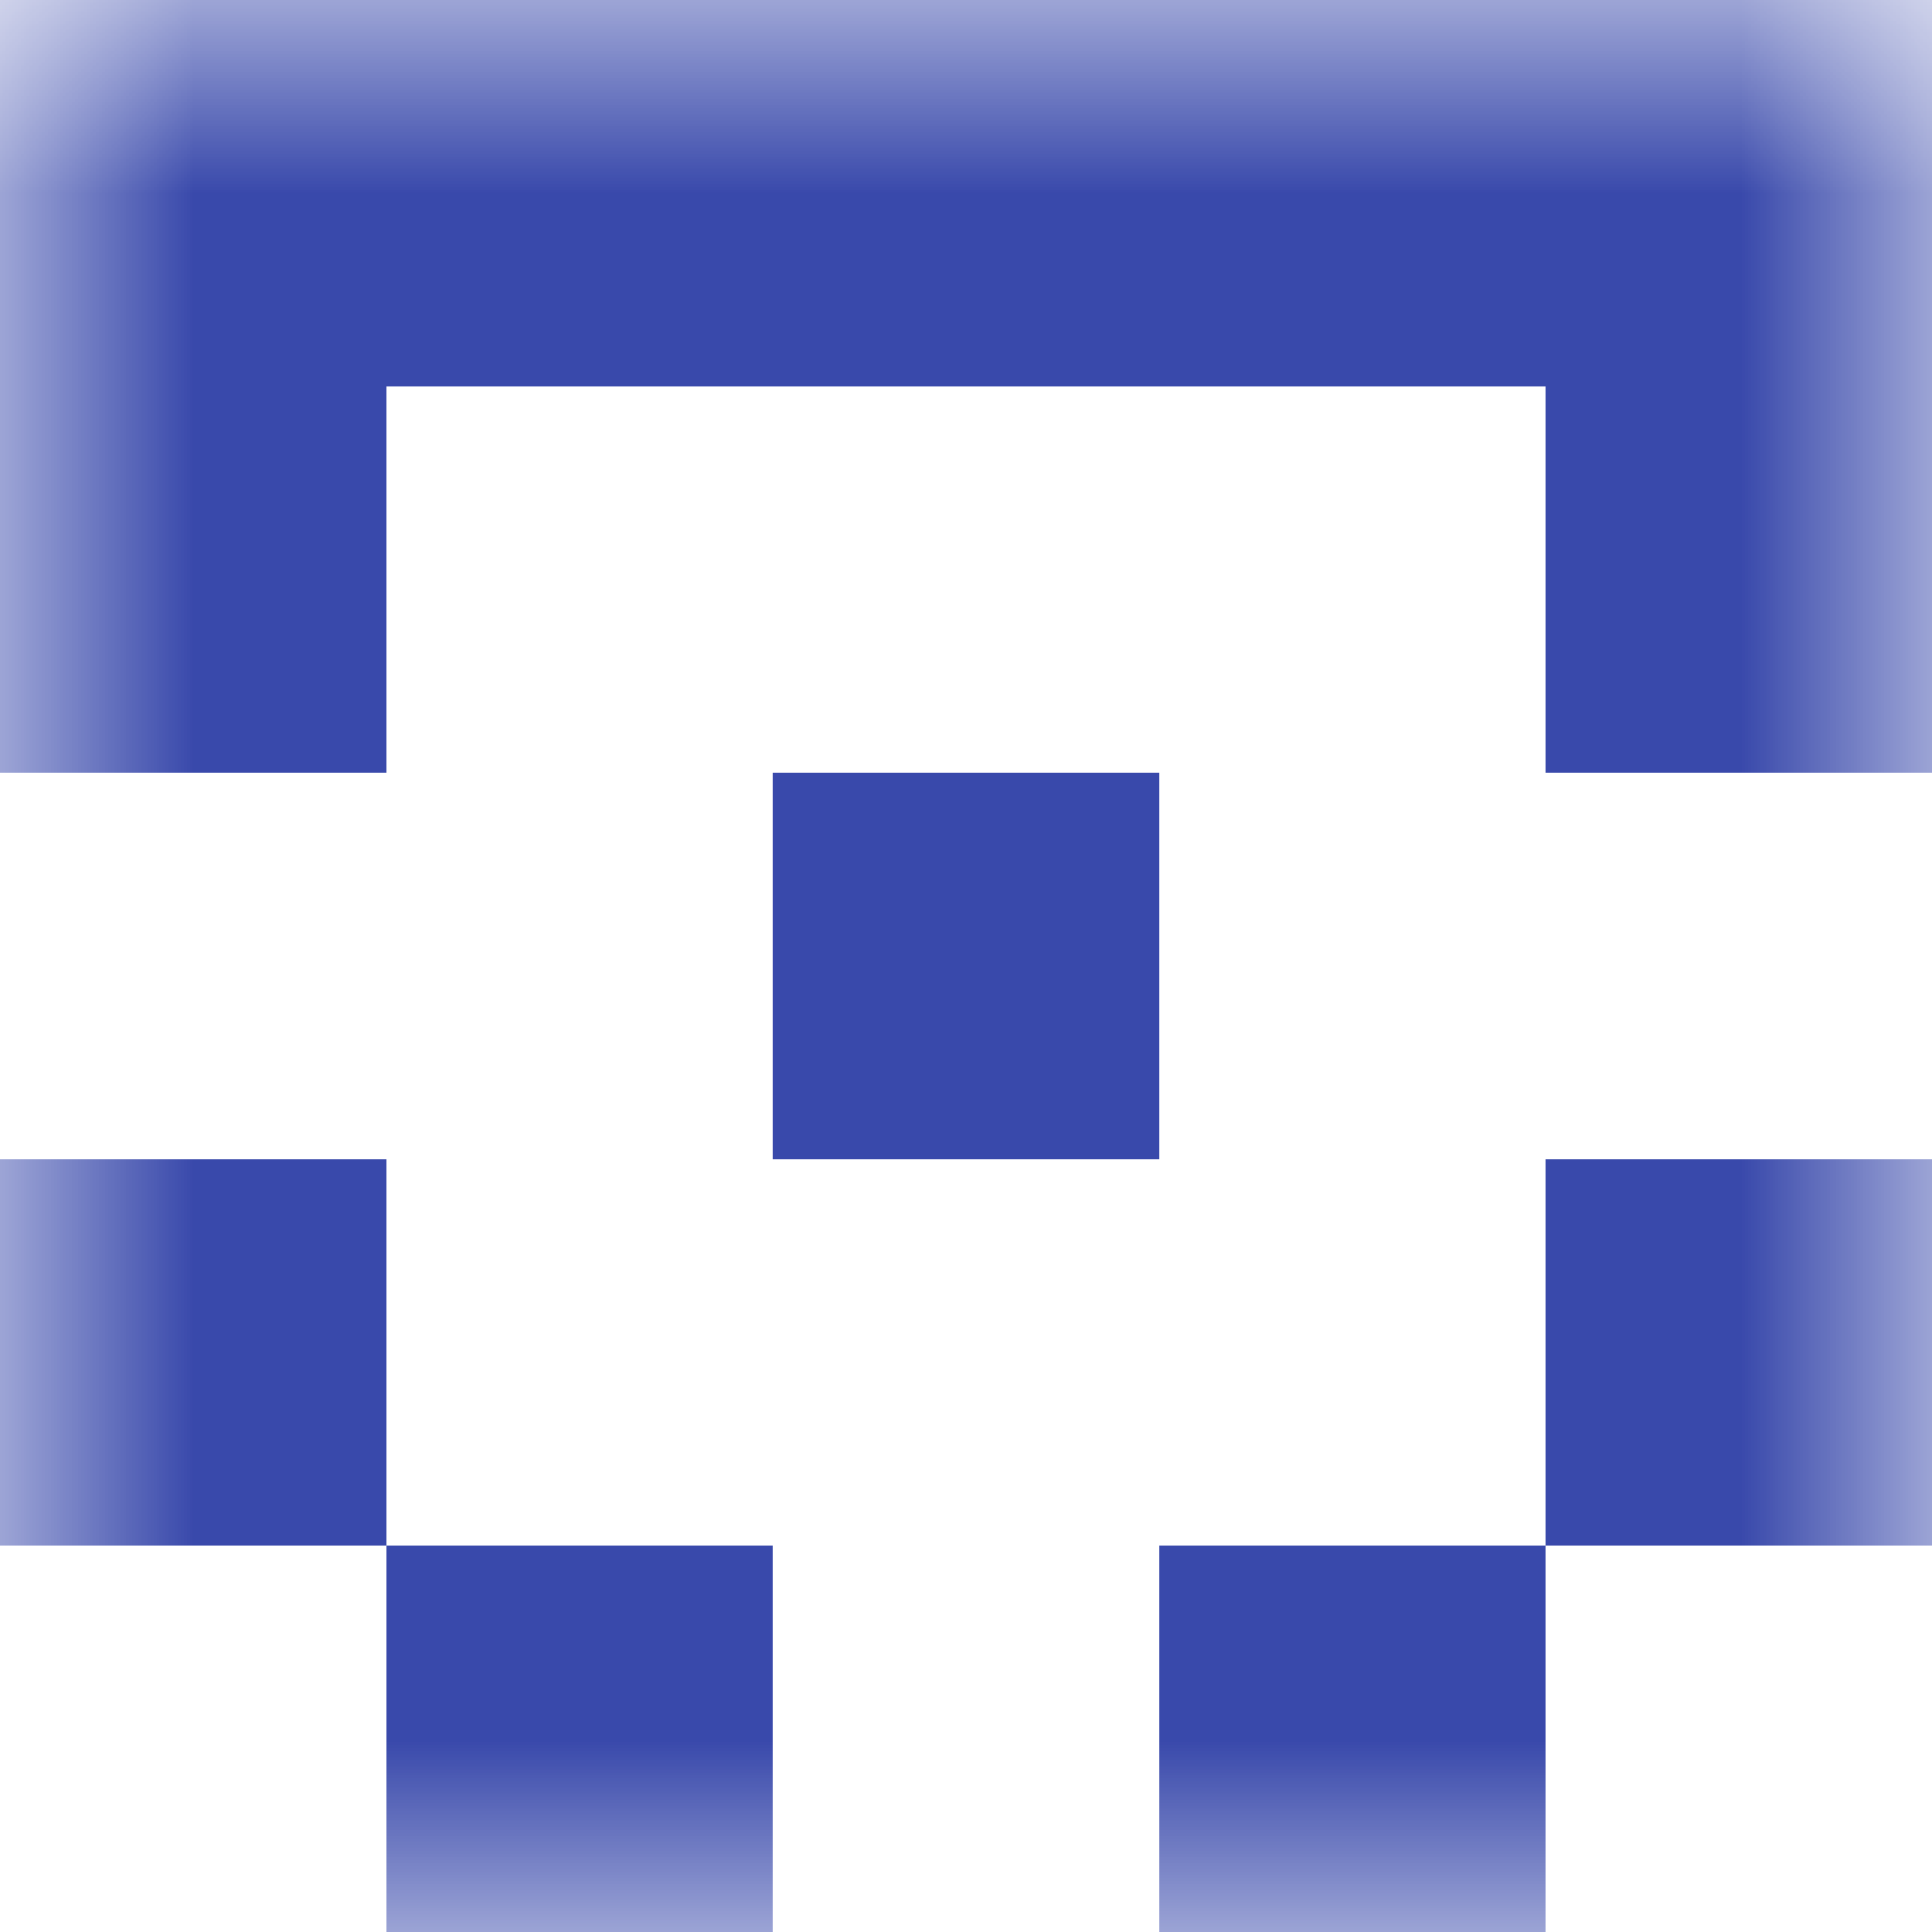 <svg xmlns="http://www.w3.org/2000/svg" viewBox="0 0 5 5" fill="none" shape-rendering="crispEdges"><mask id="viewboxMask"><rect width="5" height="5" rx="0" ry="0" x="0" y="0" fill="#fff" /></mask><g mask="url(#viewboxMask)"><path fill="#3949ab" d="M0 0h5v1H0z"/><path d="M1 1H0v1h1V1ZM5 1H4v1h1V1Z" fill="#3949ab"/><path fill="#3949ab" d="M2 2h1v1H2z"/><path d="M1 3H0v1h1V3ZM5 3H4v1h1V3Z" fill="#3949ab"/><path d="M2 4H1v1h1V4ZM4 4H3v1h1V4Z" fill="#3949ab"/></g></svg>